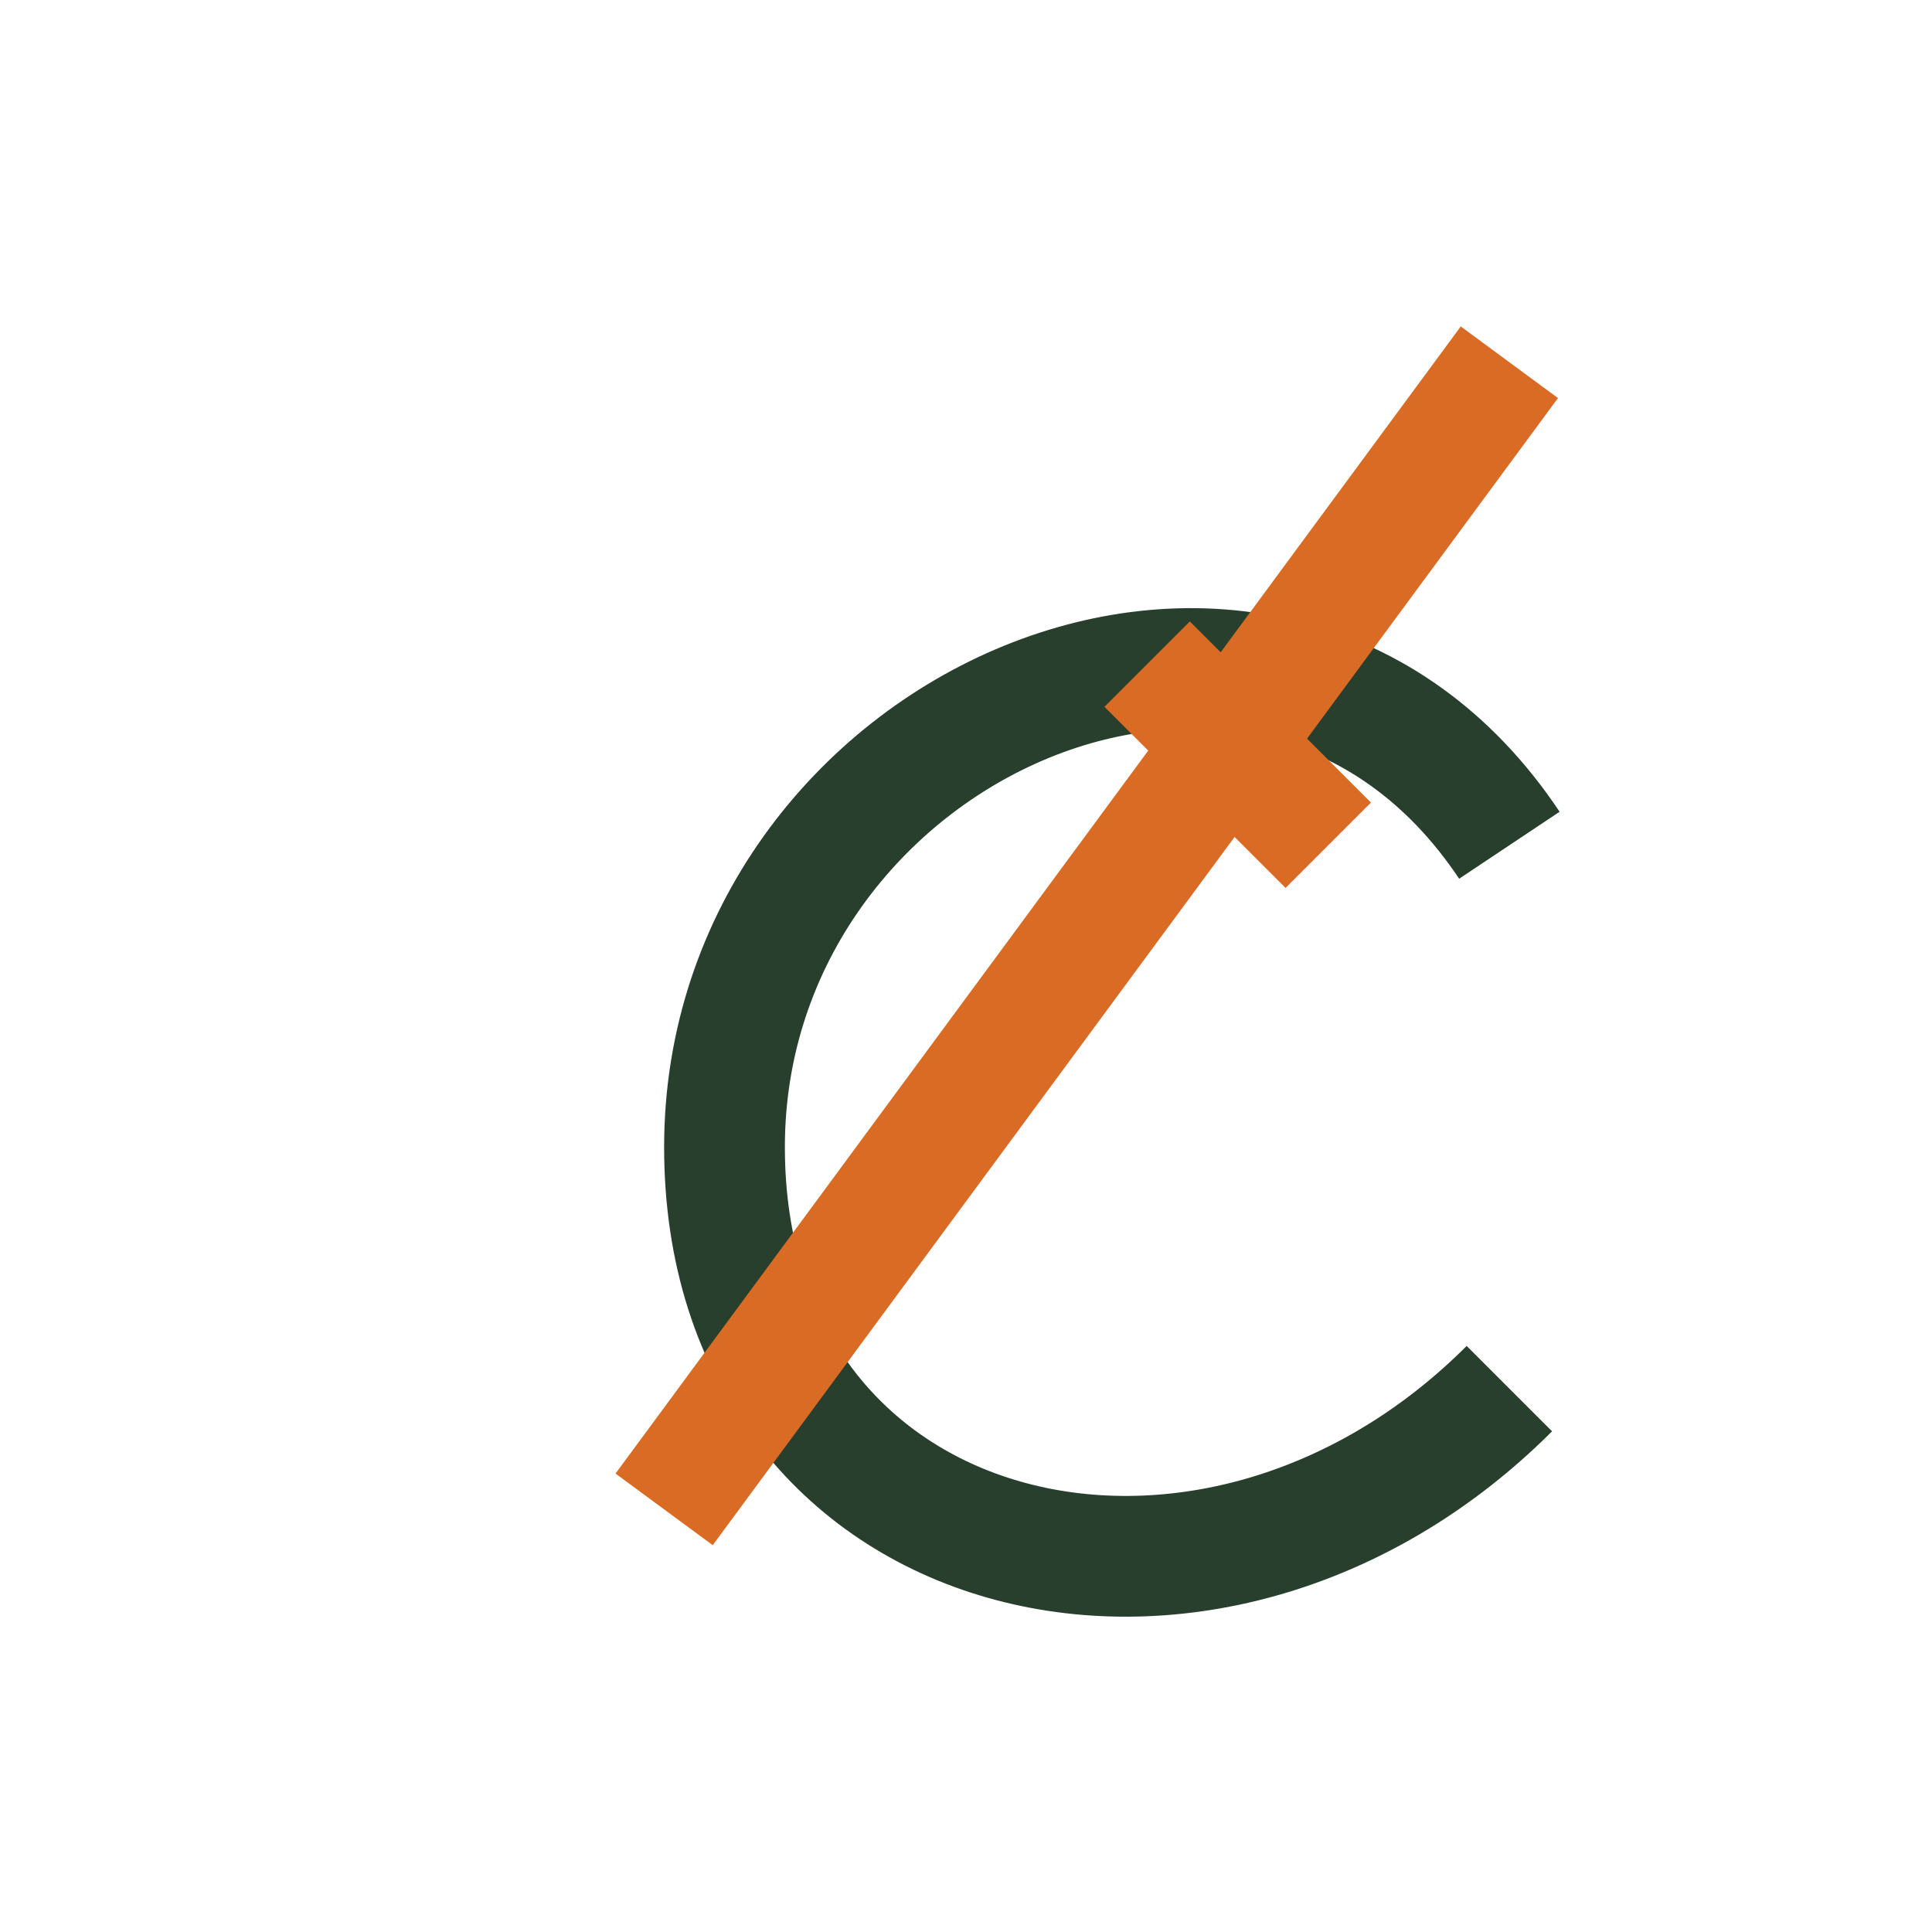 <?xml version="1.0" encoding="UTF-8"?>
<svg xmlns="http://www.w3.org/2000/svg" width="32" height="32" viewBox="0 0 32 32"><path d="M25 23c-5 5-13 3-13-4 0-7 9-11 13-5" fill="none" stroke="#283F2E" stroke-width="2"/><path d="M19 11l3 3m3-8L11 25" stroke="#D96B25" stroke-width="2"/></svg>